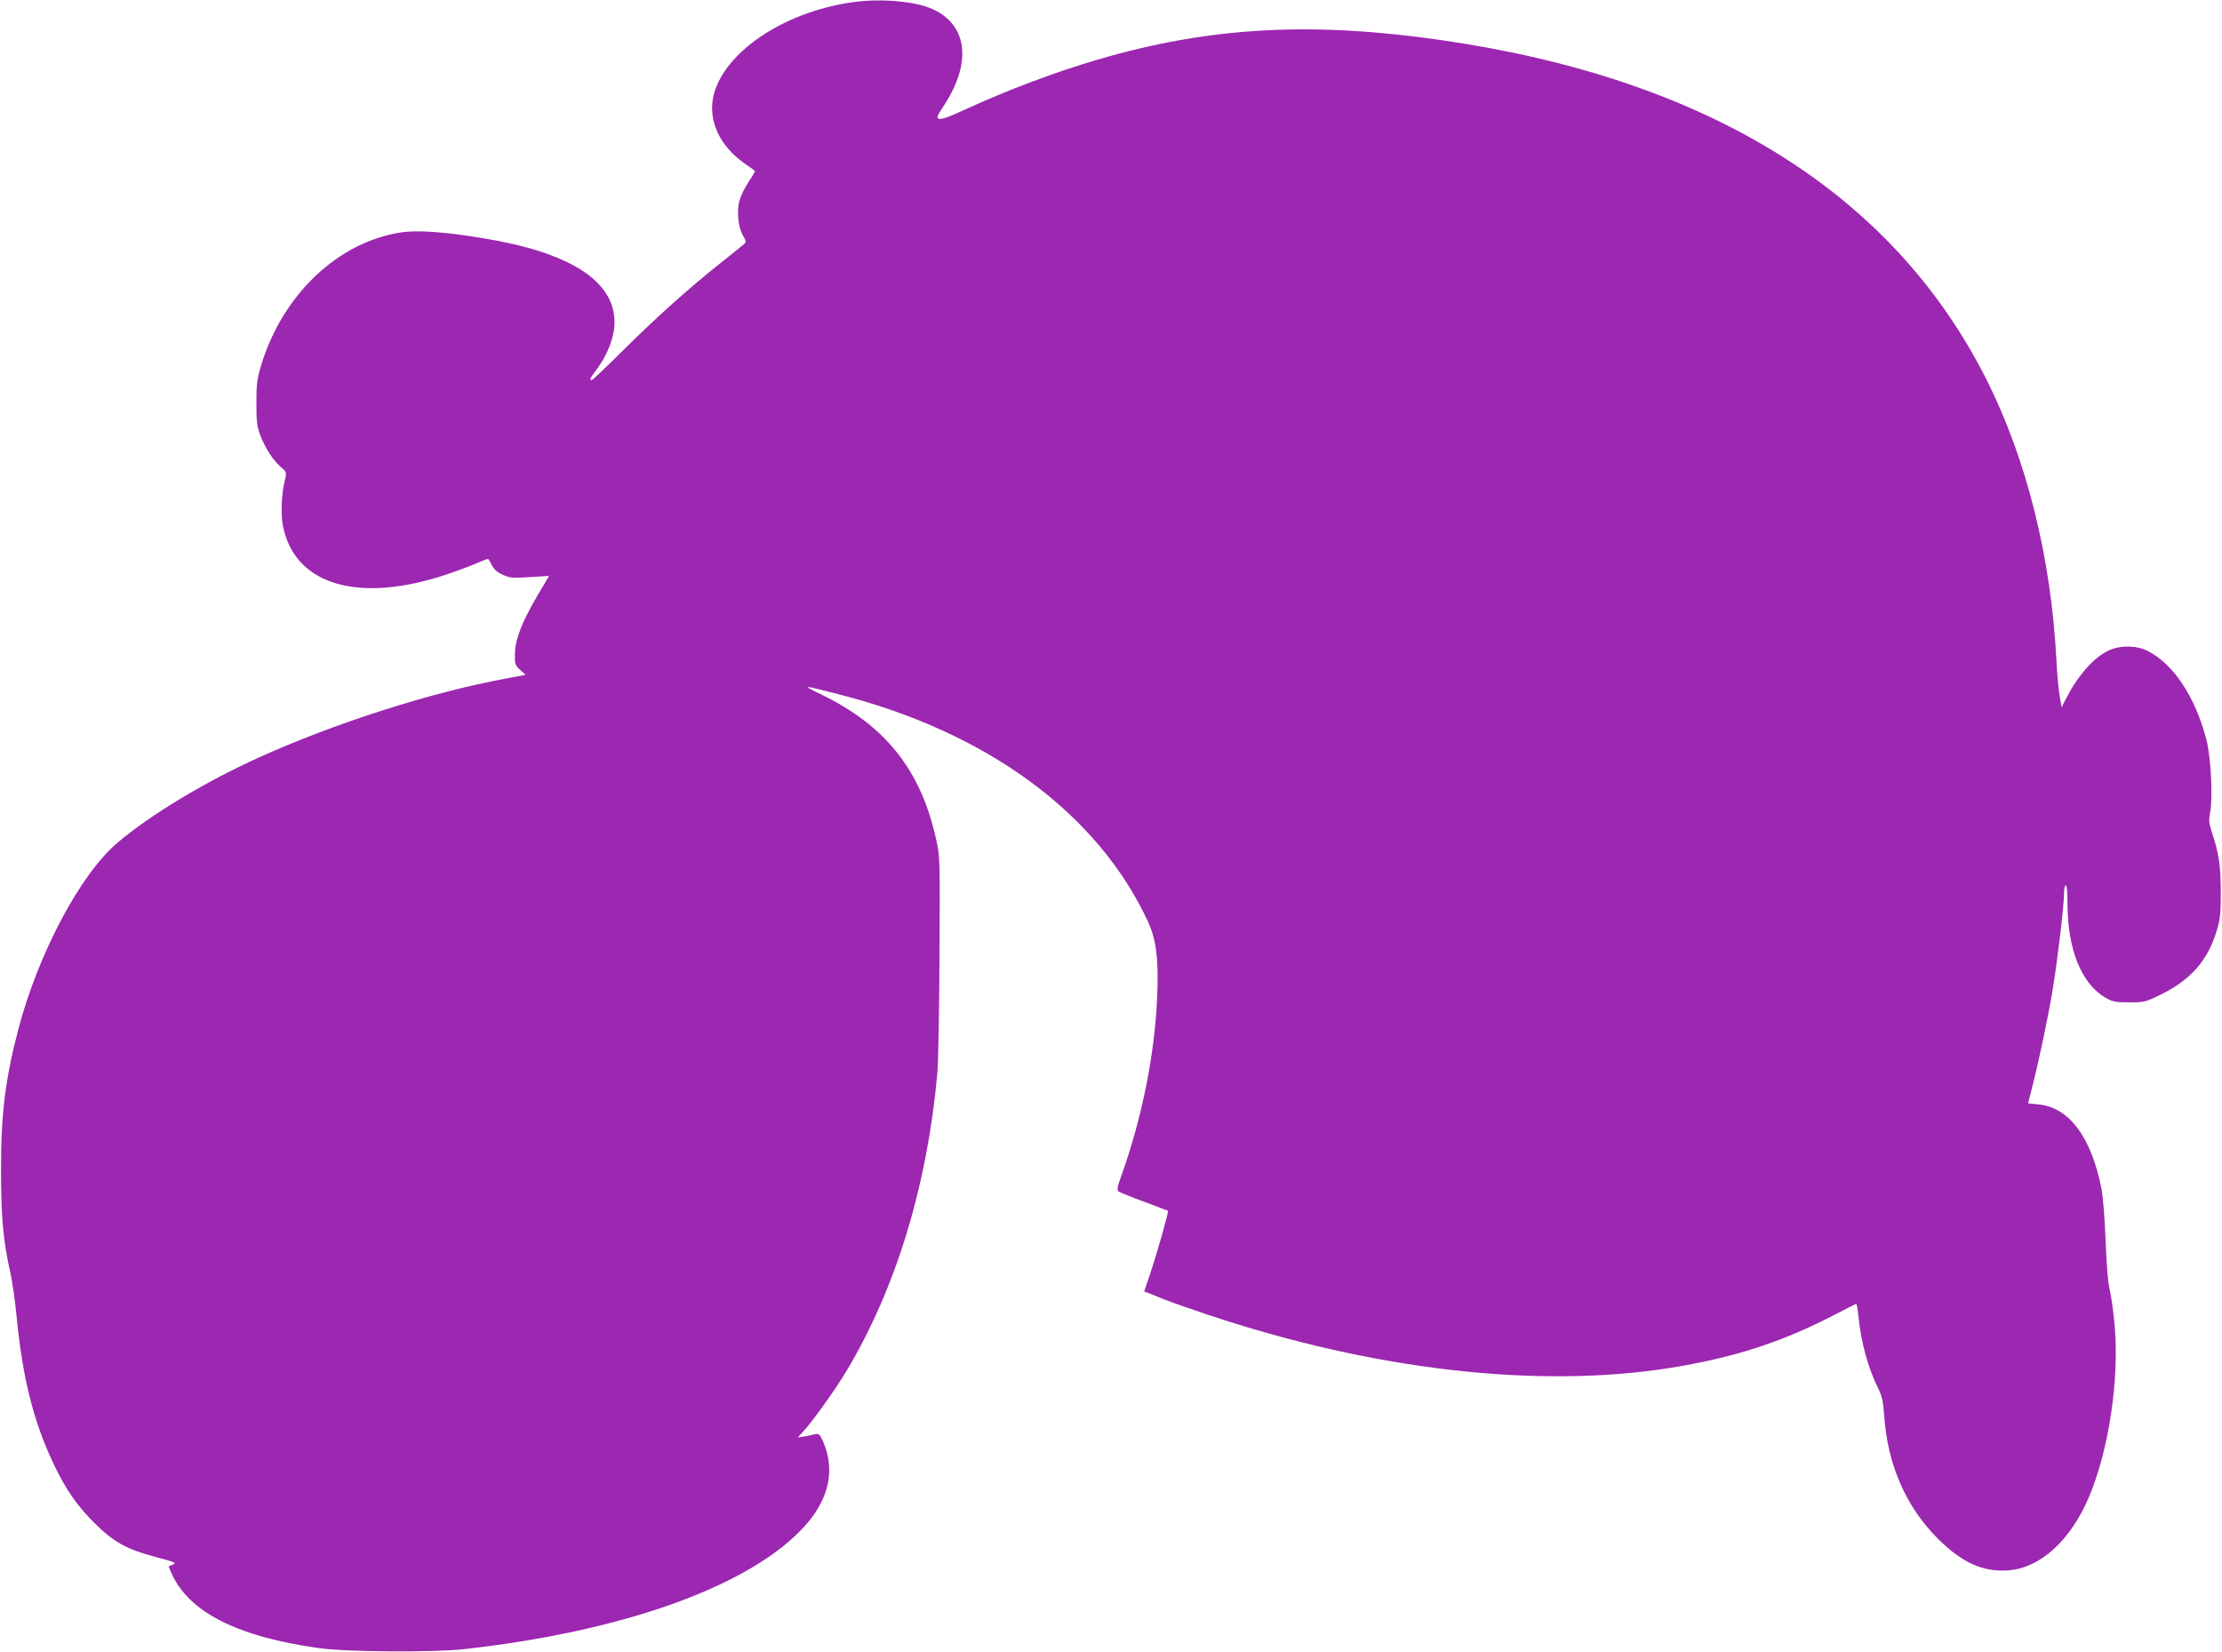 <?xml version="1.0" standalone="no"?>
<!DOCTYPE svg PUBLIC "-//W3C//DTD SVG 20010904//EN"
 "http://www.w3.org/TR/2001/REC-SVG-20010904/DTD/svg10.dtd">
<svg version="1.0" xmlns="http://www.w3.org/2000/svg"
 width="1280pt" height="952pt" viewBox="0 0 1280 952"
 preserveAspectRatio="xMidYMid meet">
<g transform="translate(0,952) scale(0.1,-0.1)"
fill="#9c27b0" stroke="none">
<path d="M4895 9505 c-451 -70 -814 -360 -792 -631 9 -115 76 -219 192 -300
30 -20 55 -39 55 -40 0 -2 -17 -30 -38 -63 -22 -33 -45 -80 -52 -105 -17 -62
-8 -156 20 -203 17 -29 19 -38 8 -48 -7 -6 -67 -55 -133 -107 -186 -148 -364
-307 -559 -500 -98 -98 -183 -178 -187 -178 -15 0 -10 10 19 49 70 90 112 197
112 285 0 238 -259 403 -760 484 -222 37 -378 47 -470 33 -364 -56 -683 -359
-806 -767 -23 -76 -27 -108 -27 -214 0 -104 3 -135 21 -184 28 -75 73 -146
119 -186 35 -31 35 -32 24 -77 -19 -72 -24 -193 -12 -258 62 -332 407 -448
893 -301 62 19 151 51 198 70 46 20 87 36 90 36 4 0 14 -16 23 -36 13 -25 30
-41 64 -56 41 -18 58 -20 156 -13 l110 7 -23 -39 c-126 -207 -172 -316 -174
-411 -1 -59 1 -65 31 -92 l31 -28 -116 -22 c-425 -78 -986 -257 -1422 -455
-308 -139 -629 -333 -814 -491 -215 -183 -456 -639 -571 -1076 -75 -288 -100
-490 -99 -813 0 -271 12 -400 54 -590 11 -49 27 -160 35 -245 35 -361 98 -610
214 -855 70 -147 133 -238 235 -340 112 -111 185 -151 354 -196 110 -29 120
-34 98 -43 l-25 -11 19 -44 c101 -221 380 -362 850 -427 156 -22 654 -25 830
-6 895 99 1610 349 1936 678 166 166 212 346 134 522 -17 37 -23 43 -42 39
-13 -3 -41 -9 -63 -13 l-40 -6 31 33 c54 58 186 243 251 351 285 478 464 1065
523 1718 5 63 11 369 12 680 3 555 3 567 -20 667 -88 398 -293 655 -666 834
-111 54 -108 54 109 -2 853 -218 1490 -687 1778 -1309 48 -105 62 -215 53
-434 -14 -331 -87 -695 -205 -1026 -25 -69 -28 -87 -17 -95 7 -5 73 -32 147
-59 74 -28 136 -51 137 -52 6 -4 -63 -245 -102 -362 l-35 -103 22 -8 c12 -5
56 -22 97 -39 41 -16 152 -55 245 -86 959 -321 1908 -429 2675 -306 354 58
621 143 915 293 77 40 143 73 147 75 3 2 9 -28 13 -65 14 -150 56 -306 114
-421 23 -46 29 -76 35 -157 19 -284 125 -526 310 -711 138 -137 257 -191 401
-182 187 12 363 172 470 426 113 271 173 667 147 981 -7 80 -20 173 -28 206
-10 39 -19 136 -24 280 -5 130 -15 255 -24 305 -59 299 -187 471 -365 487
l-58 6 23 91 c39 152 92 403 119 566 29 180 65 484 65 552 0 27 5 48 10 48 6
0 10 -41 10 -104 0 -265 79 -462 218 -544 42 -24 57 -27 138 -27 88 0 93 1
188 48 166 83 264 194 314 360 22 71 25 101 25 227 0 149 -11 226 -52 347 -16
49 -18 67 -9 113 16 86 4 320 -22 419 -64 245 -187 432 -335 509 -65 34 -158
36 -226 5 -85 -38 -176 -141 -245 -273 l-28 -55 -12 70 c-6 39 -15 131 -18
205 -31 589 -171 1151 -401 1610 -540 1075 -1602 1737 -3143 1959 -749 108
-1333 76 -1970 -110 -251 -73 -535 -180 -781 -294 -78 -37 -128 -54 -140 -50
-18 5 -16 12 29 81 160 246 133 463 -71 553 -104 46 -310 62 -474 36z"/>
</g>
</svg>
